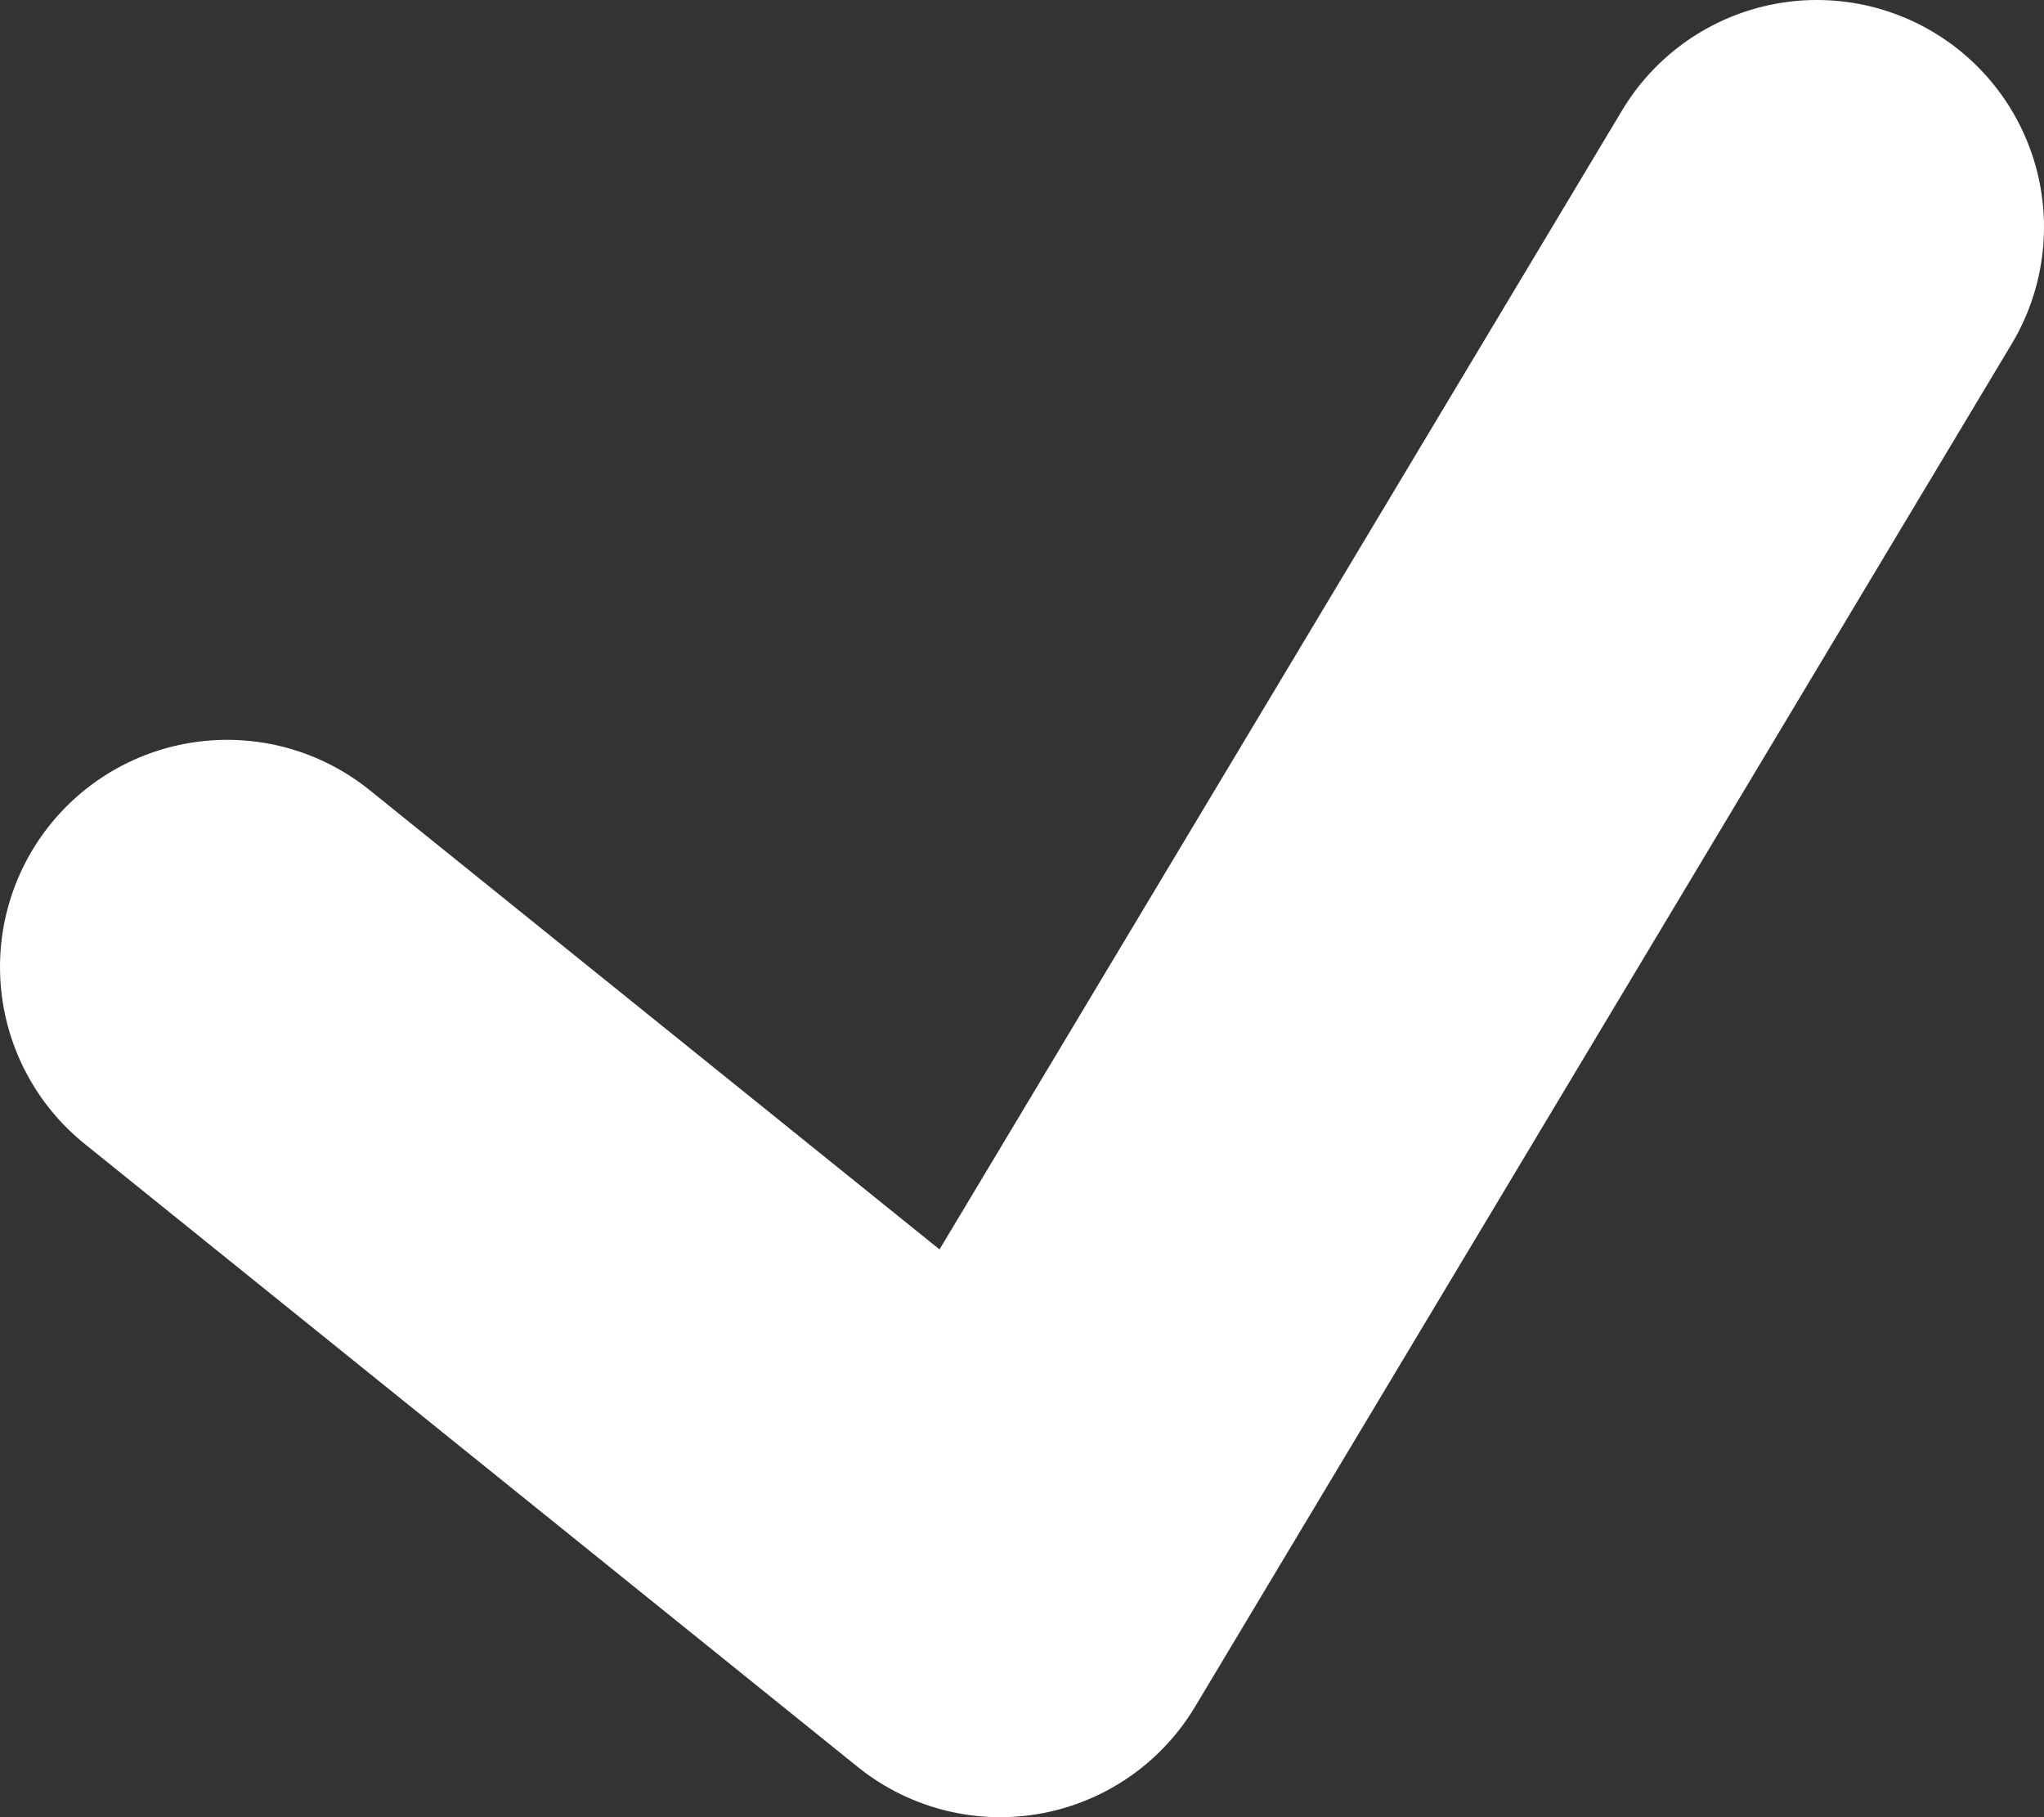 <svg width="9" height="8" viewBox="0 0 9 8" fill="none" xmlns="http://www.w3.org/2000/svg">
<rect x="0" y="0" width="9" height="8" fill="#333333" stroke="none"/>
<path d="M1 4.257L4.404 7L8 1" stroke="white" stroke-width="2" stroke-linecap="round" stroke-linejoin="round"/>
</svg>
